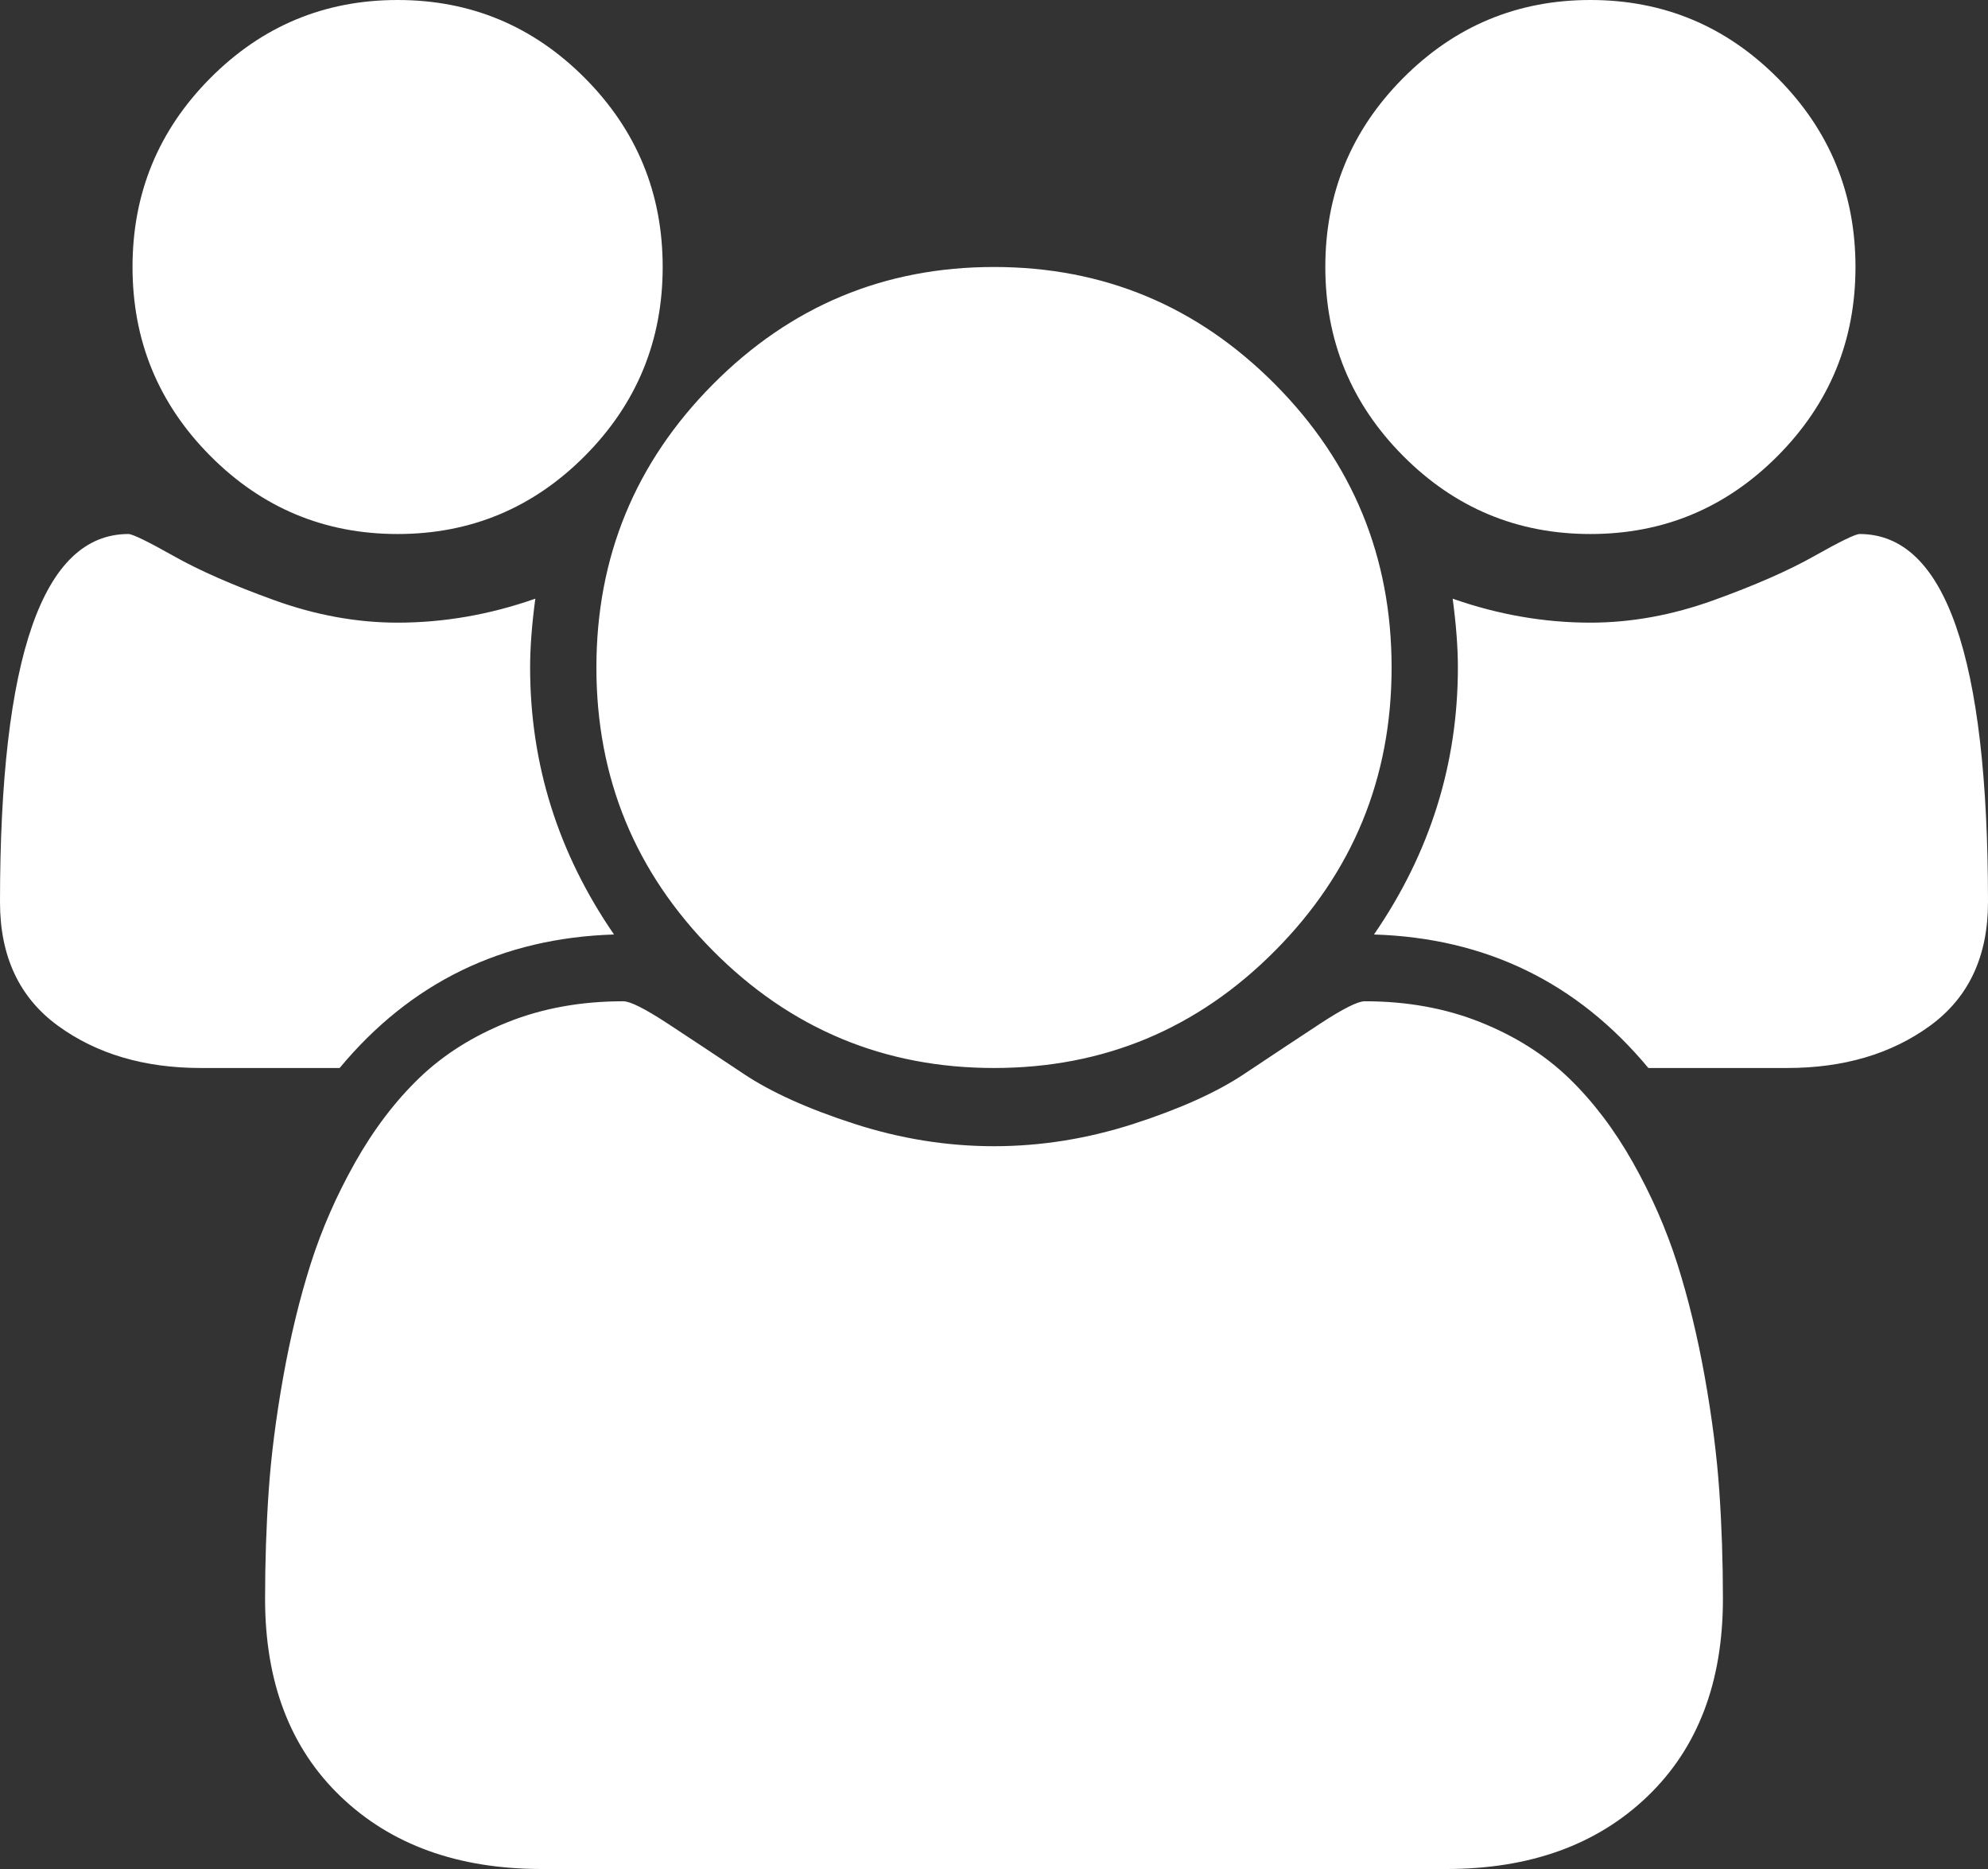 ﻿<?xml version="1.0" encoding="utf-8"?>
<svg version="1.1" xmlns:xlink="http://www.w3.org/1999/xlink" width="50px" height="47px" xmlns="http://www.w3.org/2000/svg">
  <rect width="100%" height="100%" fill="#333333" stroke="none"/>
  <g transform="matrix(1 0 0 1 -401 -284 )">
    <path d="M 13.333 16.786  C 13.333 19.216  14.036 21.454  15.443 23.5  C 12.63 23.587  10.33 24.706  8.542 26.857  L 5.052 26.857  C 3.628 26.857  2.431 26.503  1.458 25.795  C 0.486 25.087  0 24.051  0 22.687  C 0 16.515  1.076 13.429  3.229 13.429  C 3.333 13.429  3.711 13.612  4.362 13.979  C 5.013 14.347  5.859 14.718  6.901 15.094  C 7.943 15.47  8.976 15.658  10 15.658  C 11.163 15.658  12.318 15.457  13.464 15.055  C 13.377 15.702  13.333 16.279  13.333 16.786  Z M 43.242 37.492  C 43.303 38.375  43.333 39.28  43.333 40.207  C 43.333 42.305  42.7 43.962  41.432 45.177  C 40.165 46.392  38.481 47  36.38 47  L 13.62 47  C 11.519 47  9.835 46.392  8.568 45.177  C 7.3 43.962  6.667 42.305  6.667 40.207  C 6.667 39.28  6.697 38.375  6.758 37.492  C 6.819 36.609  6.94 35.657  7.122 34.634  C 7.305 33.611  7.535 32.662  7.812 31.788  C 8.09 30.914  8.464 30.061  8.932 29.231  C 9.401 28.4  9.939 27.692  10.547 27.106  C 11.155 26.521  11.897 26.053  12.773 25.703  C 13.65 25.353  14.618 25.179  15.677 25.179  C 15.851 25.179  16.224 25.367  16.797 25.742  C 17.37 26.118  18.003 26.538  18.698 27.001  C 19.392 27.465  20.321 27.884  21.484 28.26  C 22.648 28.636  23.819 28.824  25 28.824  C 26.181 28.824  27.352 28.636  28.516 28.26  C 29.679 27.884  30.608 27.465  31.302 27.001  C 31.997 26.538  32.63 26.118  33.203 25.742  C 33.776 25.367  34.149 25.179  34.323 25.179  C 35.382 25.179  36.35 25.353  37.227 25.703  C 38.103 26.053  38.845 26.521  39.453 27.106  C 40.061 27.692  40.599 28.4  41.068 29.231  C 41.536 30.061  41.91 30.914  42.188 31.788  C 42.465 32.662  42.695 33.611  42.878 34.634  C 43.06 35.657  43.181 36.609  43.242 37.492  Z M 14.714 1.967  C 16.016 3.278  16.667 4.861  16.667 6.714  C 16.667 8.568  16.016 10.15  14.714 11.461  C 13.411 12.773  11.84 13.429  10 13.429  C 8.16 13.429  6.589 12.773  5.286 11.461  C 3.984 10.15  3.333 8.568  3.333 6.714  C 3.333 4.861  3.984 3.278  5.286 1.967  C 6.589 0.656  8.16 0  10 0  C 11.84 0  13.411 0.656  14.714 1.967  Z M 32.07 9.665  C 34.023 11.632  35 14.006  35 16.786  C 35 19.566  34.023 21.939  32.07 23.907  C 30.117 25.874  27.76 26.857  25 26.857  C 22.24 26.857  19.883 25.874  17.93 23.907  C 15.977 21.939  15 19.566  15 16.786  C 15 14.006  15.977 11.632  17.93 9.665  C 19.883 7.698  22.24 6.714  25 6.714  C 27.76 6.714  30.117 7.698  32.07 9.665  Z M 46.771 13.429  C 48.924 13.429  50 16.515  50 22.687  C 50 24.051  49.514 25.087  48.542 25.795  C 47.569 26.503  46.372 26.857  44.948 26.857  L 41.458 26.857  C 39.67 24.706  37.37 23.587  34.557 23.5  C 35.964 21.454  36.667 19.216  36.667 16.786  C 36.667 16.279  36.623 15.702  36.536 15.055  C 37.682 15.457  38.837 15.658  40 15.658  C 41.024 15.658  42.057 15.47  43.099 15.094  C 44.141 14.718  44.987 14.347  45.638 13.979  C 46.289 13.612  46.667 13.429  46.771 13.429  Z M 44.714 1.967  C 46.016 3.278  46.667 4.861  46.667 6.714  C 46.667 8.568  46.016 10.15  44.714 11.461  C 43.411 12.773  41.84 13.429  40 13.429  C 38.16 13.429  36.589 12.773  35.286 11.461  C 33.984 10.15  33.333 8.568  33.333 6.714  C 33.333 4.861  33.984 3.278  35.286 1.967  C 36.589 0.656  38.16 0  40 0  C 41.84 0  43.411 0.656  44.714 1.967  Z " fill-rule="nonzero" fill="#ffffff" stroke="none" transform="matrix(1 0 0 1 401 284 )" />
  </g>
</svg>